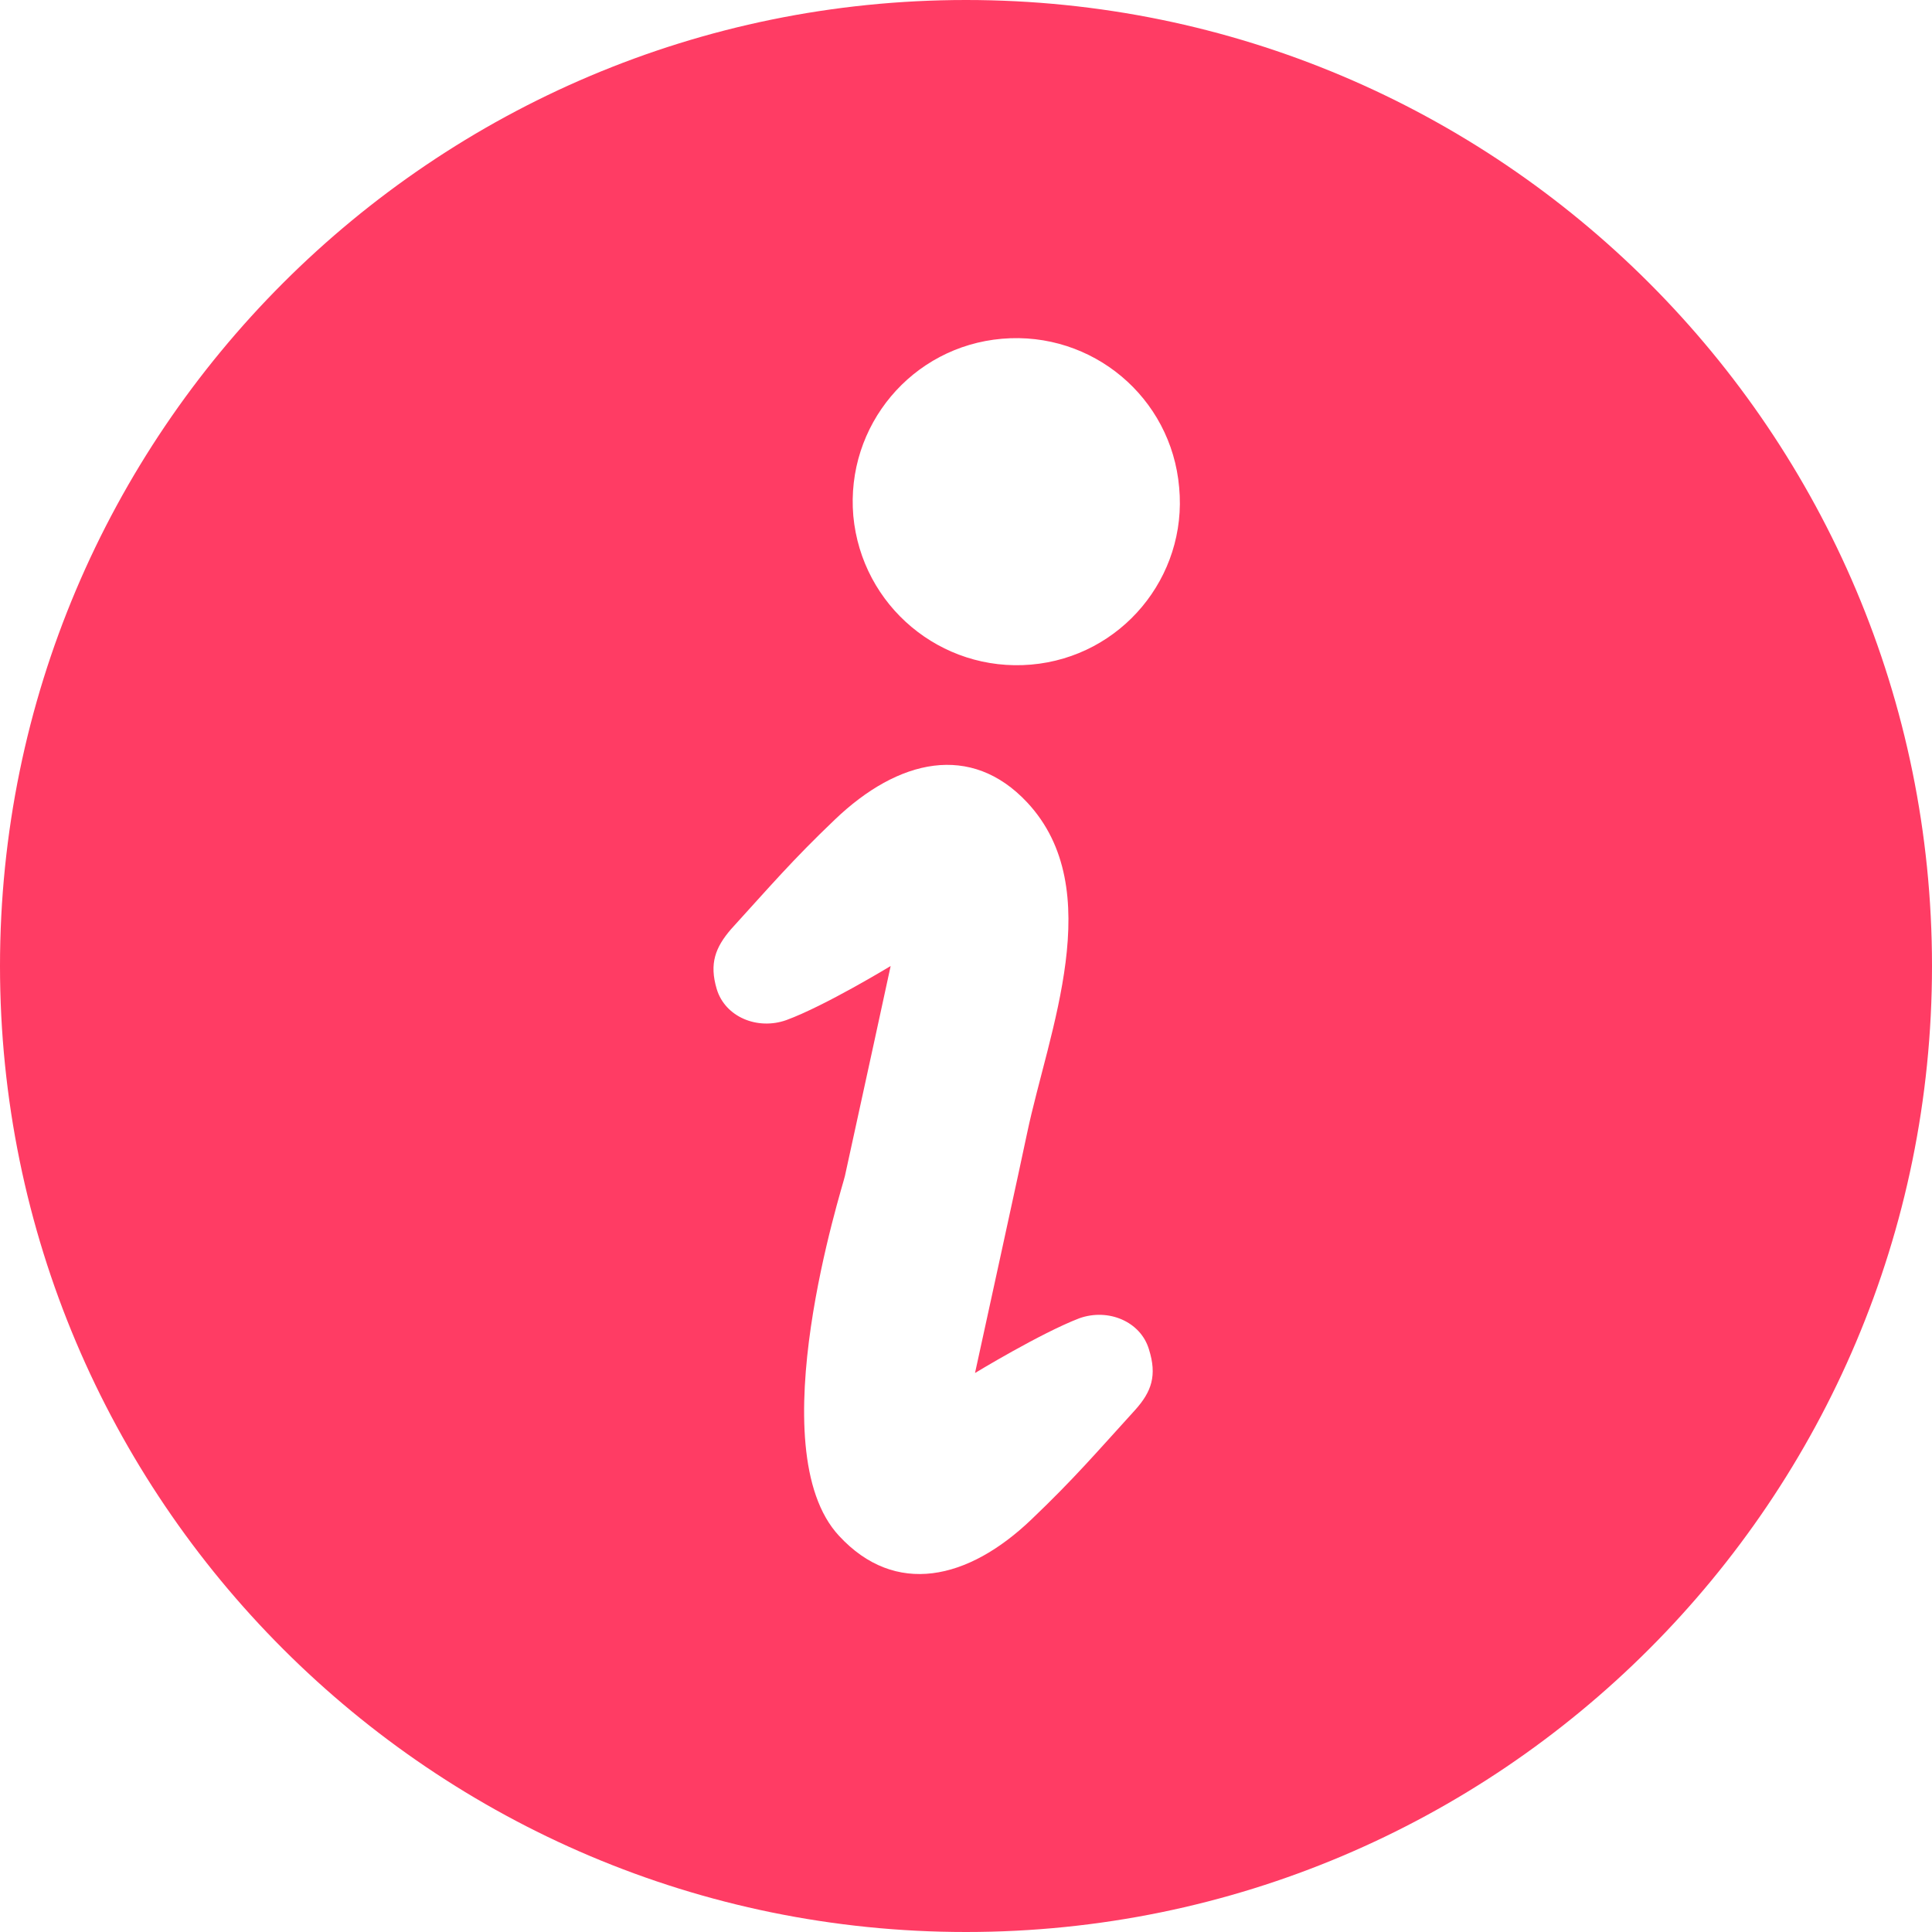 <?xml version="1.0" encoding="utf-8"?>
<!-- Generator: Adobe Illustrator 26.2.1, SVG Export Plug-In . SVG Version: 6.00 Build 0)  -->
<svg version="1.1" xmlns="http://www.w3.org/2000/svg" xmlns:xlink="http://www.w3.org/1999/xlink" x="0px" y="0px"
	 viewBox="0 0 30 30" enable-background="new 0 0 30 30" xml:space="preserve">
<g id="レイヤー_1">
</g>
<g id="ベース">
	<g>
		<path fill="#FF3C64" d="M15,0C6.72,0,0,6.72,0,15s6.72,15,15,15c8.29,0,15-6.72,15-15S23.29,0,15,0z M17.63,21.89
			c-0.61,0.67-0.95,1.07-1.61,1.7c-0.99,0.95-2.12,1.2-2.99,0.26c-1.26-1.35,0.06-5.44,0.09-5.59c0.24-1.09,0.71-3.26,0.71-3.26
			s-1.02,0.62-1.62,0.84c-0.45,0.16-0.95-0.05-1.08-0.48c-0.12-0.4-0.02-0.65,0.22-0.93c0.61-0.67,0.95-1.07,1.61-1.7
			c0.99-0.95,2.12-1.2,2.99-0.27c1.26,1.35,0.33,3.56,0,5.13c-0.03,0.16-0.81,3.73-0.81,3.73s1.02-0.62,1.62-0.85
			c0.45-0.16,0.95,0.05,1.08,0.48C17.97,21.36,17.88,21.61,17.63,21.89z M16.01,10.32c-1.4,0.12-2.63-0.91-2.76-2.31
			c-0.12-1.4,0.91-2.63,2.31-2.75c1.4-0.12,2.63,0.91,2.75,2.31C18.44,8.96,17.41,10.2,16.01,10.32z"/>
	</g>
	<g>
	</g>
	<g>
	</g>
	<g>
	</g>
	<g>
	</g>
	<g>
	</g>
	<g>
	</g>
	<g>
	</g>
	<g>
	</g>
	<g>
	</g>
	<g>
	</g>
	<g>
	</g>
	<g>
	</g>
	<g>
	</g>
	<g>
	</g>
	<g>
	</g>
</g>
</svg>
